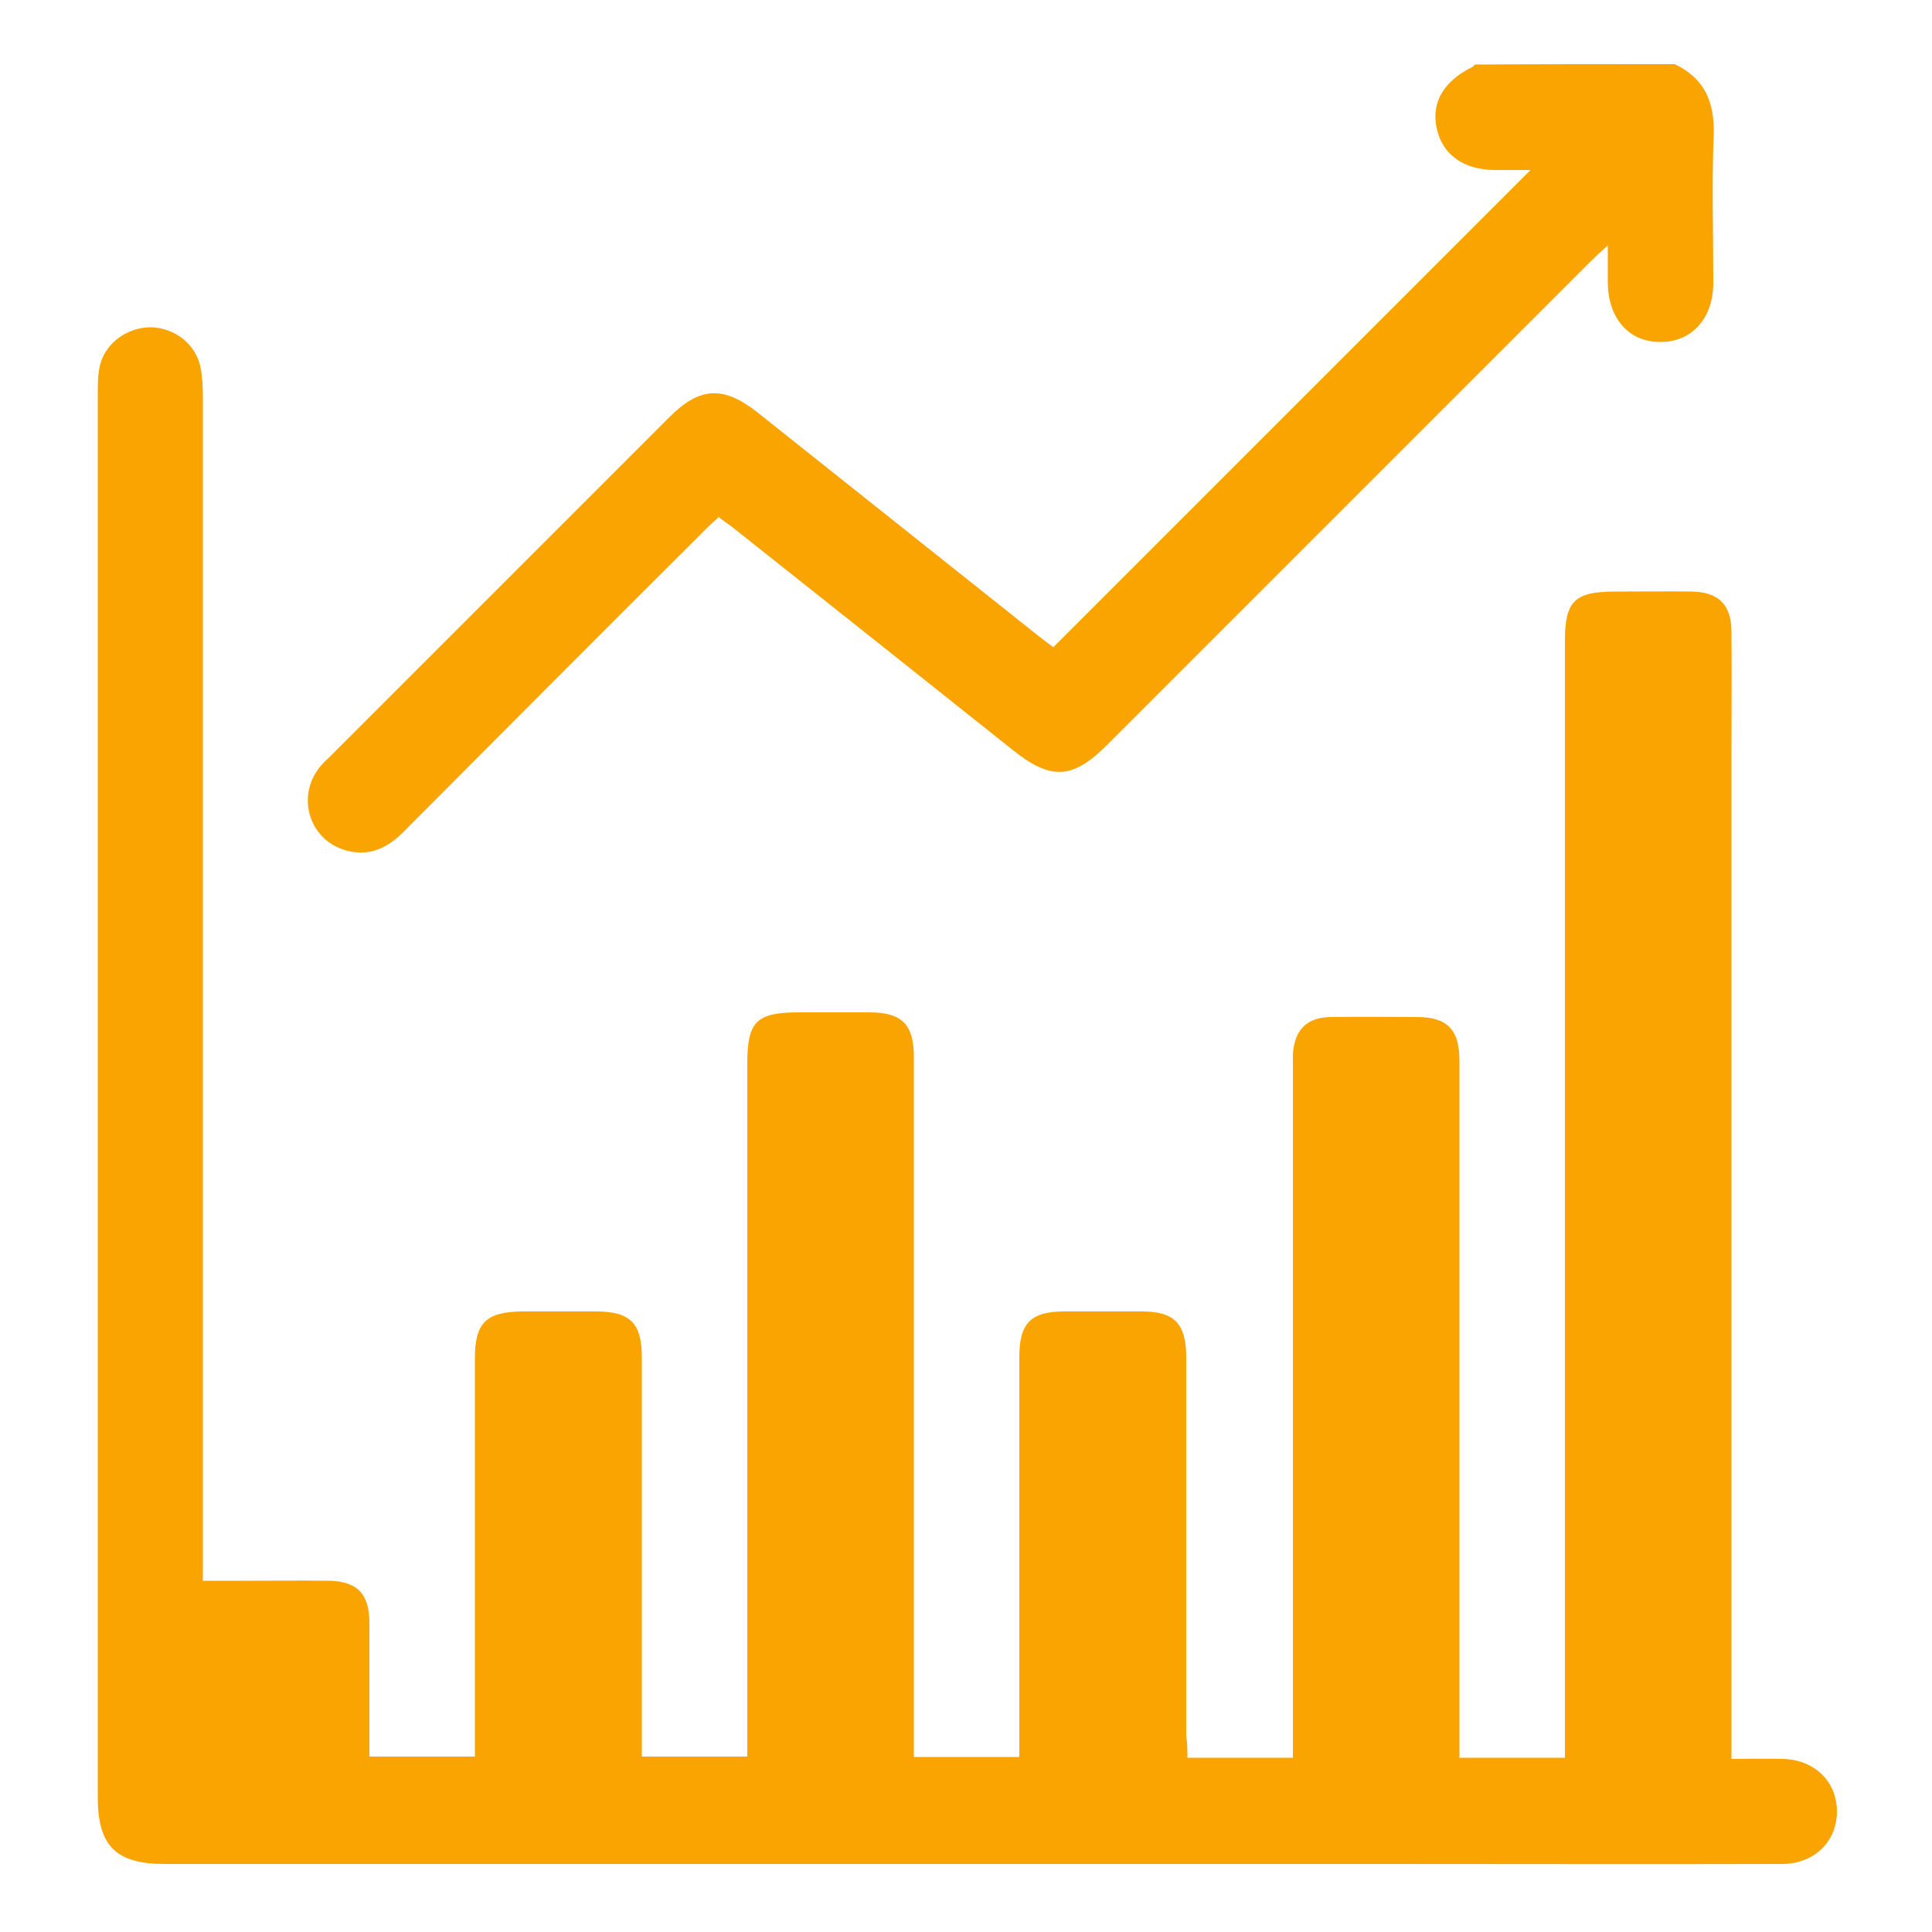<svg width="50" height="50" viewBox="0 0 50 50" fill="none" xmlns="http://www.w3.org/2000/svg">
<path d="M43.34 1.66C44.12 2.03 44.38 2.65 44.35 3.5C44.3 4.77 44.34 6.05 44.34 7.32C44.34 8.24 43.78 8.86 42.96 8.85C42.15 8.85 41.61 8.23 41.61 7.3C41.61 7.02 41.61 6.73 41.61 6.35C41.41 6.53 41.28 6.65 41.16 6.77C36.99 10.94 32.82 15.11 28.65 19.28C27.76 20.17 27.2 20.2 26.21 19.41C23.79 17.48 21.37 15.56 18.95 13.64C18.84 13.56 18.73 13.48 18.6 13.38C18.48 13.5 18.35 13.6 18.24 13.72C15.63 16.32 13.03 18.93 10.43 21.54C10.01 21.96 9.54 22.17 8.96 22.01C8.01 21.75 7.66 20.63 8.27 19.86C8.34 19.77 8.43 19.68 8.52 19.6C11.46 16.66 14.39 13.73 17.33 10.79C18.11 10.01 18.72 9.98 19.6 10.67C22.03 12.6 24.46 14.54 26.89 16.47C27.02 16.57 27.15 16.67 27.26 16.75C31.37 12.64 35.46 8.55 39.61 4.4C39.28 4.4 38.99 4.4 38.7 4.4C37.88 4.4 37.32 4 37.18 3.31C37.04 2.65 37.36 2.1 38.11 1.73C38.13 1.72 38.15 1.69 38.17 1.67C39.88 1.66 41.61 1.66 43.34 1.66Z" fill="#F9A400"/>
<path d="M30.73 45.49C31.66 45.49 32.53 45.49 33.46 45.49C33.46 45.28 33.46 45.08 33.46 44.89C33.46 39.17 33.46 33.46 33.46 27.74C33.46 27.59 33.46 27.44 33.46 27.29C33.5 26.65 33.82 26.32 34.47 26.32C35.2 26.31 35.93 26.32 36.65 26.32C37.46 26.32 37.77 26.64 37.77 27.46C37.77 33.28 37.77 39.1 37.77 44.93C37.77 45.11 37.77 45.29 37.77 45.49C38.68 45.49 39.55 45.49 40.5 45.49C40.5 45.31 40.5 45.12 40.5 44.93C40.5 35.48 40.5 26.04 40.5 16.59C40.5 15.56 40.75 15.31 41.79 15.31C42.46 15.31 43.12 15.3 43.79 15.31C44.46 15.32 44.8 15.64 44.81 16.32C44.82 17.47 44.81 18.62 44.81 19.78C44.81 28.15 44.81 36.52 44.81 44.89C44.81 45.08 44.81 45.28 44.81 45.52C45.28 45.52 45.7 45.51 46.12 45.52C46.94 45.53 47.53 46.09 47.54 46.86C47.55 47.65 46.96 48.24 46.11 48.24C42.68 48.25 39.26 48.24 35.83 48.24C25.31 48.24 14.79 48.24 4.26 48.24C3 48.24 2.53 47.77 2.53 46.51C2.53 34.41 2.53 22.31 2.53 10.21C2.53 9.95 2.53 9.69 2.59 9.44C2.74 8.86 3.32 8.46 3.92 8.47C4.53 8.49 5.07 8.91 5.19 9.51C5.24 9.76 5.25 10.02 5.25 10.28C5.25 20.27 5.25 30.26 5.25 40.26C5.25 40.45 5.25 40.65 5.25 40.91C5.62 40.91 5.95 40.91 6.27 40.91C7.01 40.91 7.76 40.9 8.5 40.91C9.24 40.92 9.55 41.24 9.56 41.97C9.56 43.12 9.56 44.27 9.56 45.46C10.46 45.46 11.35 45.46 12.29 45.46C12.29 45.29 12.29 45.11 12.29 44.94C12.29 41.68 12.29 38.42 12.29 35.16C12.29 34.23 12.58 33.95 13.52 33.94C14.16 33.94 14.79 33.94 15.43 33.94C16.3 33.94 16.61 34.24 16.61 35.11C16.61 38.35 16.61 41.6 16.61 44.84C16.61 45.04 16.61 45.23 16.61 45.46C17.51 45.46 18.39 45.46 19.34 45.46C19.34 45.28 19.34 45.09 19.34 44.9C19.34 39.11 19.34 33.32 19.34 27.52C19.34 26.43 19.58 26.2 20.68 26.2C21.29 26.2 21.89 26.2 22.5 26.2C23.34 26.2 23.65 26.51 23.65 27.35C23.65 33.2 23.65 39.06 23.65 44.91C23.65 45.09 23.65 45.27 23.65 45.47C24.57 45.47 25.44 45.47 26.38 45.47C26.38 45.31 26.38 45.15 26.38 44.99C26.38 41.7 26.38 38.41 26.38 35.12C26.38 34.24 26.68 33.94 27.55 33.94C28.22 33.94 28.88 33.94 29.55 33.94C30.39 33.94 30.69 34.25 30.7 35.1C30.7 38.37 30.7 41.65 30.7 44.92C30.73 45.12 30.73 45.3 30.73 45.49Z" fill="#F9A400"/>
</svg>
